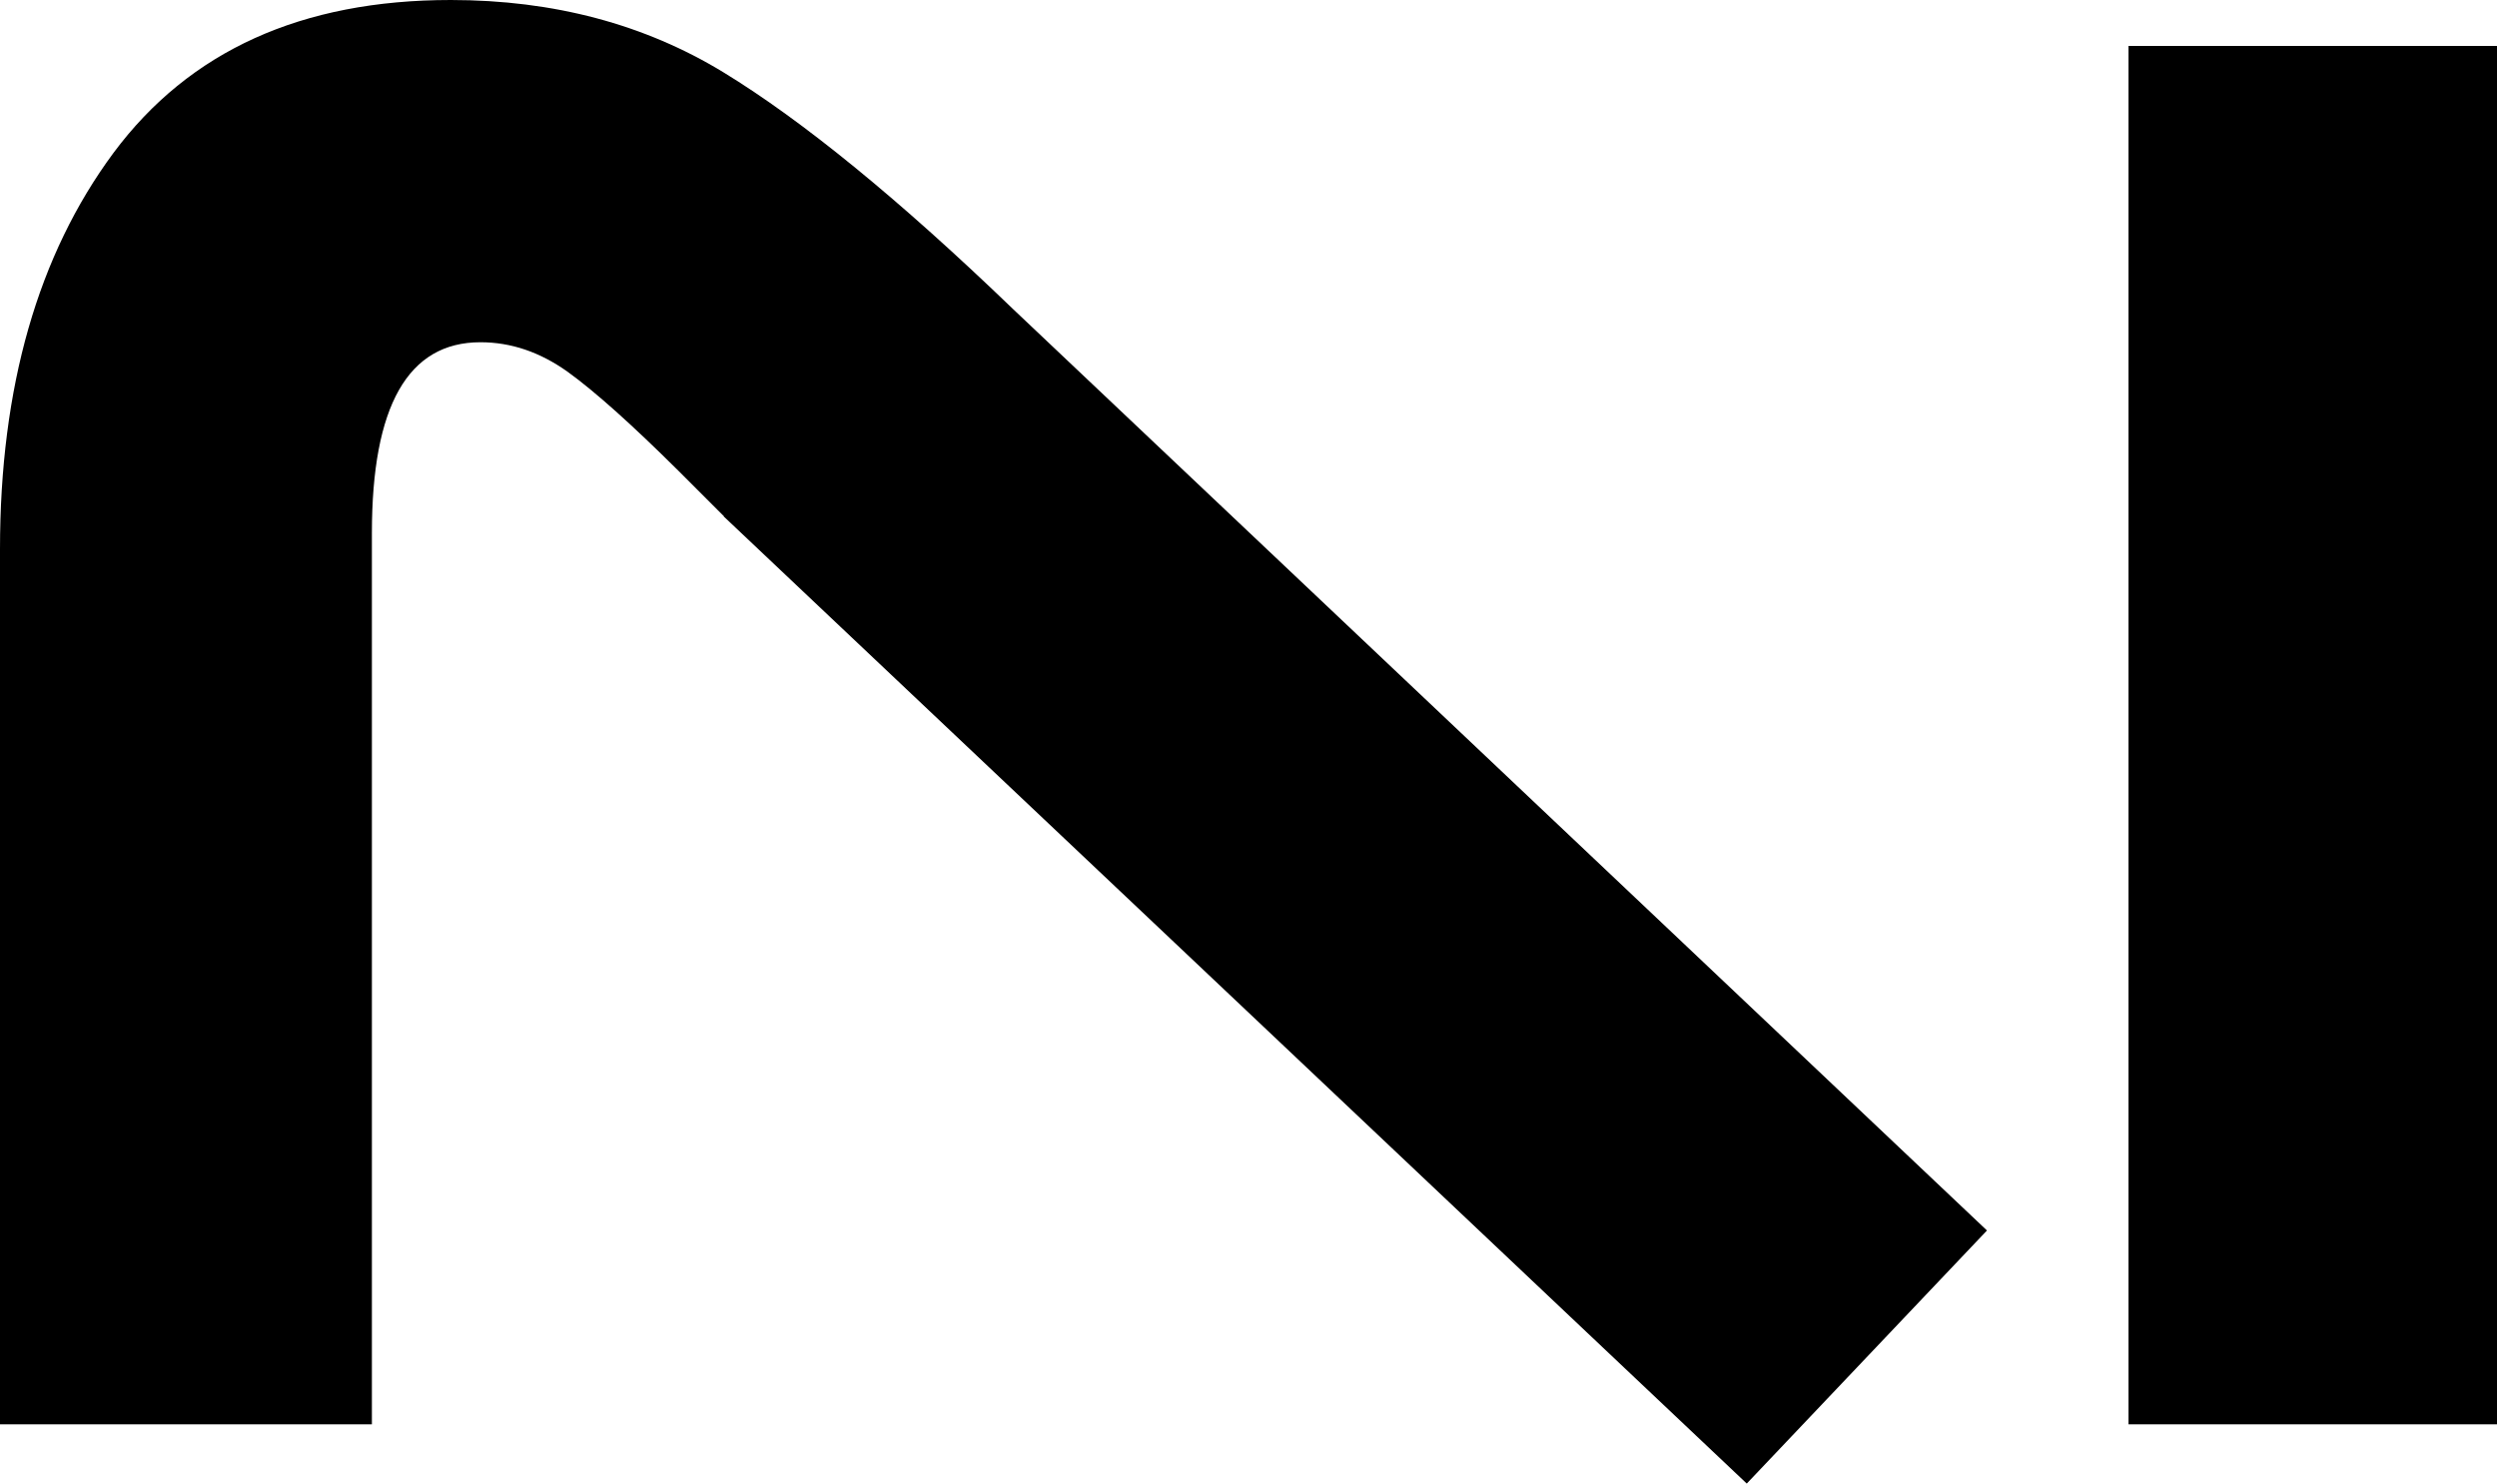 <?xml version="1.0" encoding="UTF-8"?>
<svg id="Layer_2" data-name="Layer 2" xmlns="http://www.w3.org/2000/svg" viewBox="0 0 65.8 39.1">
  <g id="Layer_1-2" data-name="Layer 1">
    <path d="m56.09,37.54h9.71V1.21h-9.71v36.33ZM19.07,13.61l26.96,25.49,6.33-6.67L26.7,8.15c-3-2.89-5.55-4.97-7.63-6.24-2.08-1.27-4.48-1.91-7.19-1.91C7.95,0,4.99,1.34,2.99,4.03,1,6.72,0,10.2,0,14.48v23.06h9.8V14.05c0-3.35.95-5.03,2.86-5.03.81,0,1.57.26,2.3.78.72.52,1.69,1.39,2.91,2.6l1.21,1.21Z"/>
  </g>
</svg>